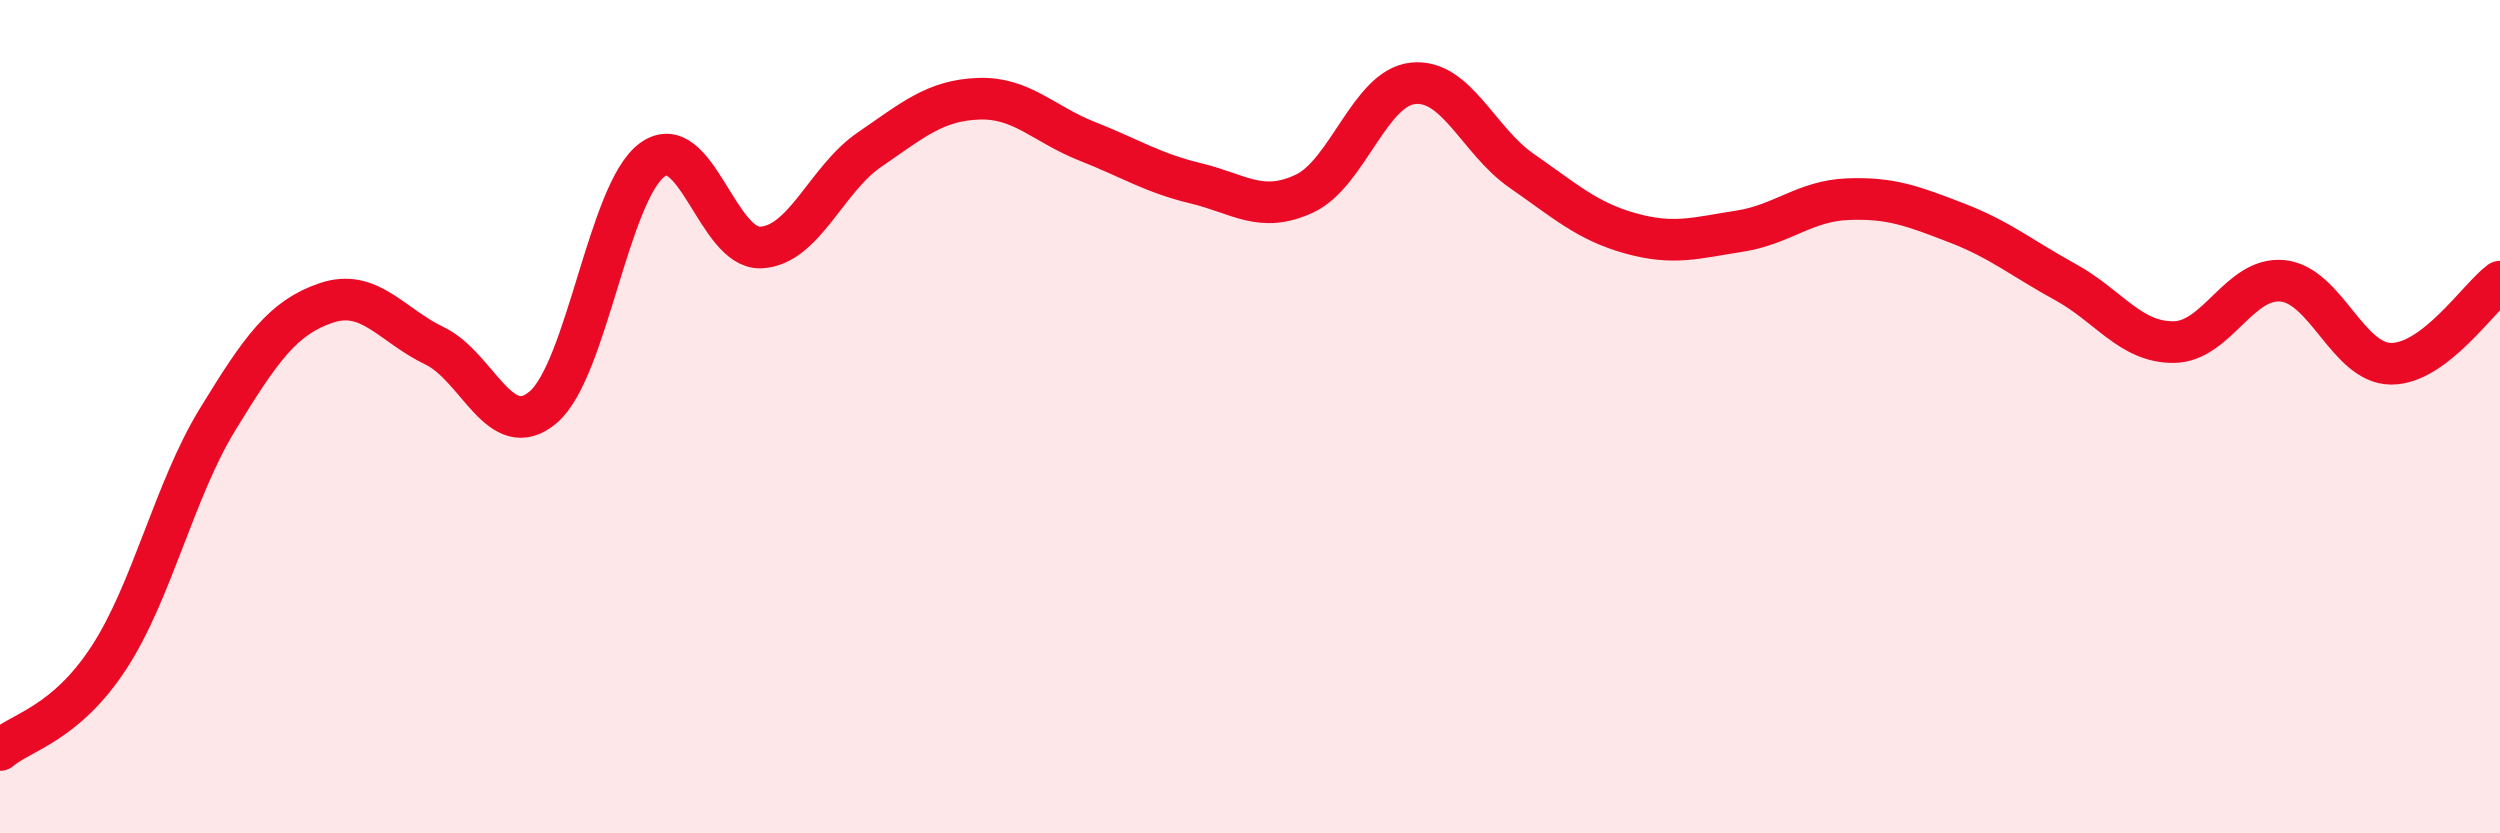 
    <svg width="60" height="20" viewBox="0 0 60 20" xmlns="http://www.w3.org/2000/svg">
      <path
        d="M 0,18 C 0.52,17.56 1.57,17.38 2.61,15.79 C 3.65,14.2 4.18,11.77 5.22,10.07 C 6.26,8.37 6.79,7.62 7.83,7.27 C 8.87,6.92 9.39,7.8 10.43,8.3 C 11.47,8.8 12,10.66 13.04,9.77 C 14.08,8.88 14.61,4.61 15.65,3.84 C 16.69,3.07 17.22,5.99 18.26,5.94 C 19.3,5.89 19.83,4.3 20.87,3.59 C 21.91,2.88 22.44,2.41 23.48,2.37 C 24.52,2.33 25.05,2.98 26.09,3.39 C 27.13,3.8 27.66,4.15 28.7,4.4 C 29.74,4.65 30.26,5.13 31.3,4.65 C 32.34,4.17 32.87,2.11 33.91,2 C 34.95,1.89 35.48,3.38 36.52,4.1 C 37.56,4.82 38.09,5.31 39.13,5.6 C 40.17,5.89 40.7,5.71 41.74,5.55 C 42.78,5.39 43.31,4.82 44.35,4.78 C 45.39,4.74 45.92,4.95 46.96,5.35 C 48,5.75 48.53,6.2 49.57,6.77 C 50.61,7.34 51.13,8.22 52.17,8.21 C 53.21,8.2 53.74,6.64 54.78,6.74 C 55.82,6.84 56.35,8.73 57.39,8.73 C 58.43,8.73 59.48,7.15 60,6.76L60 20L0 20Z"
        fill="#EB0A25"
        opacity="0.1"
        stroke-linecap="round"
        stroke-linejoin="round"
      />
      <path
        d="M 0,18 C 0.52,17.56 1.57,17.38 2.61,15.79 C 3.65,14.2 4.18,11.77 5.22,10.07 C 6.26,8.37 6.79,7.62 7.83,7.27 C 8.87,6.92 9.39,7.8 10.43,8.3 C 11.47,8.8 12,10.66 13.04,9.77 C 14.08,8.88 14.61,4.61 15.65,3.84 C 16.69,3.07 17.22,5.99 18.26,5.94 C 19.3,5.89 19.83,4.3 20.87,3.59 C 21.91,2.88 22.44,2.41 23.48,2.37 C 24.52,2.33 25.05,2.98 26.09,3.39 C 27.13,3.8 27.66,4.15 28.7,4.4 C 29.74,4.65 30.26,5.13 31.3,4.65 C 32.34,4.17 32.87,2.11 33.91,2 C 34.95,1.89 35.48,3.38 36.52,4.1 C 37.56,4.82 38.09,5.31 39.13,5.6 C 40.17,5.89 40.7,5.71 41.74,5.55 C 42.78,5.39 43.31,4.82 44.35,4.78 C 45.39,4.74 45.92,4.95 46.96,5.35 C 48,5.75 48.53,6.2 49.57,6.77 C 50.61,7.34 51.13,8.22 52.17,8.21 C 53.21,8.2 53.74,6.64 54.78,6.74 C 55.82,6.84 56.35,8.73 57.39,8.73 C 58.43,8.73 59.48,7.15 60,6.76"
        stroke="#EB0A25"
        stroke-width="1"
        fill="none"
        stroke-linecap="round"
        stroke-linejoin="round"
      />
    </svg>
  
